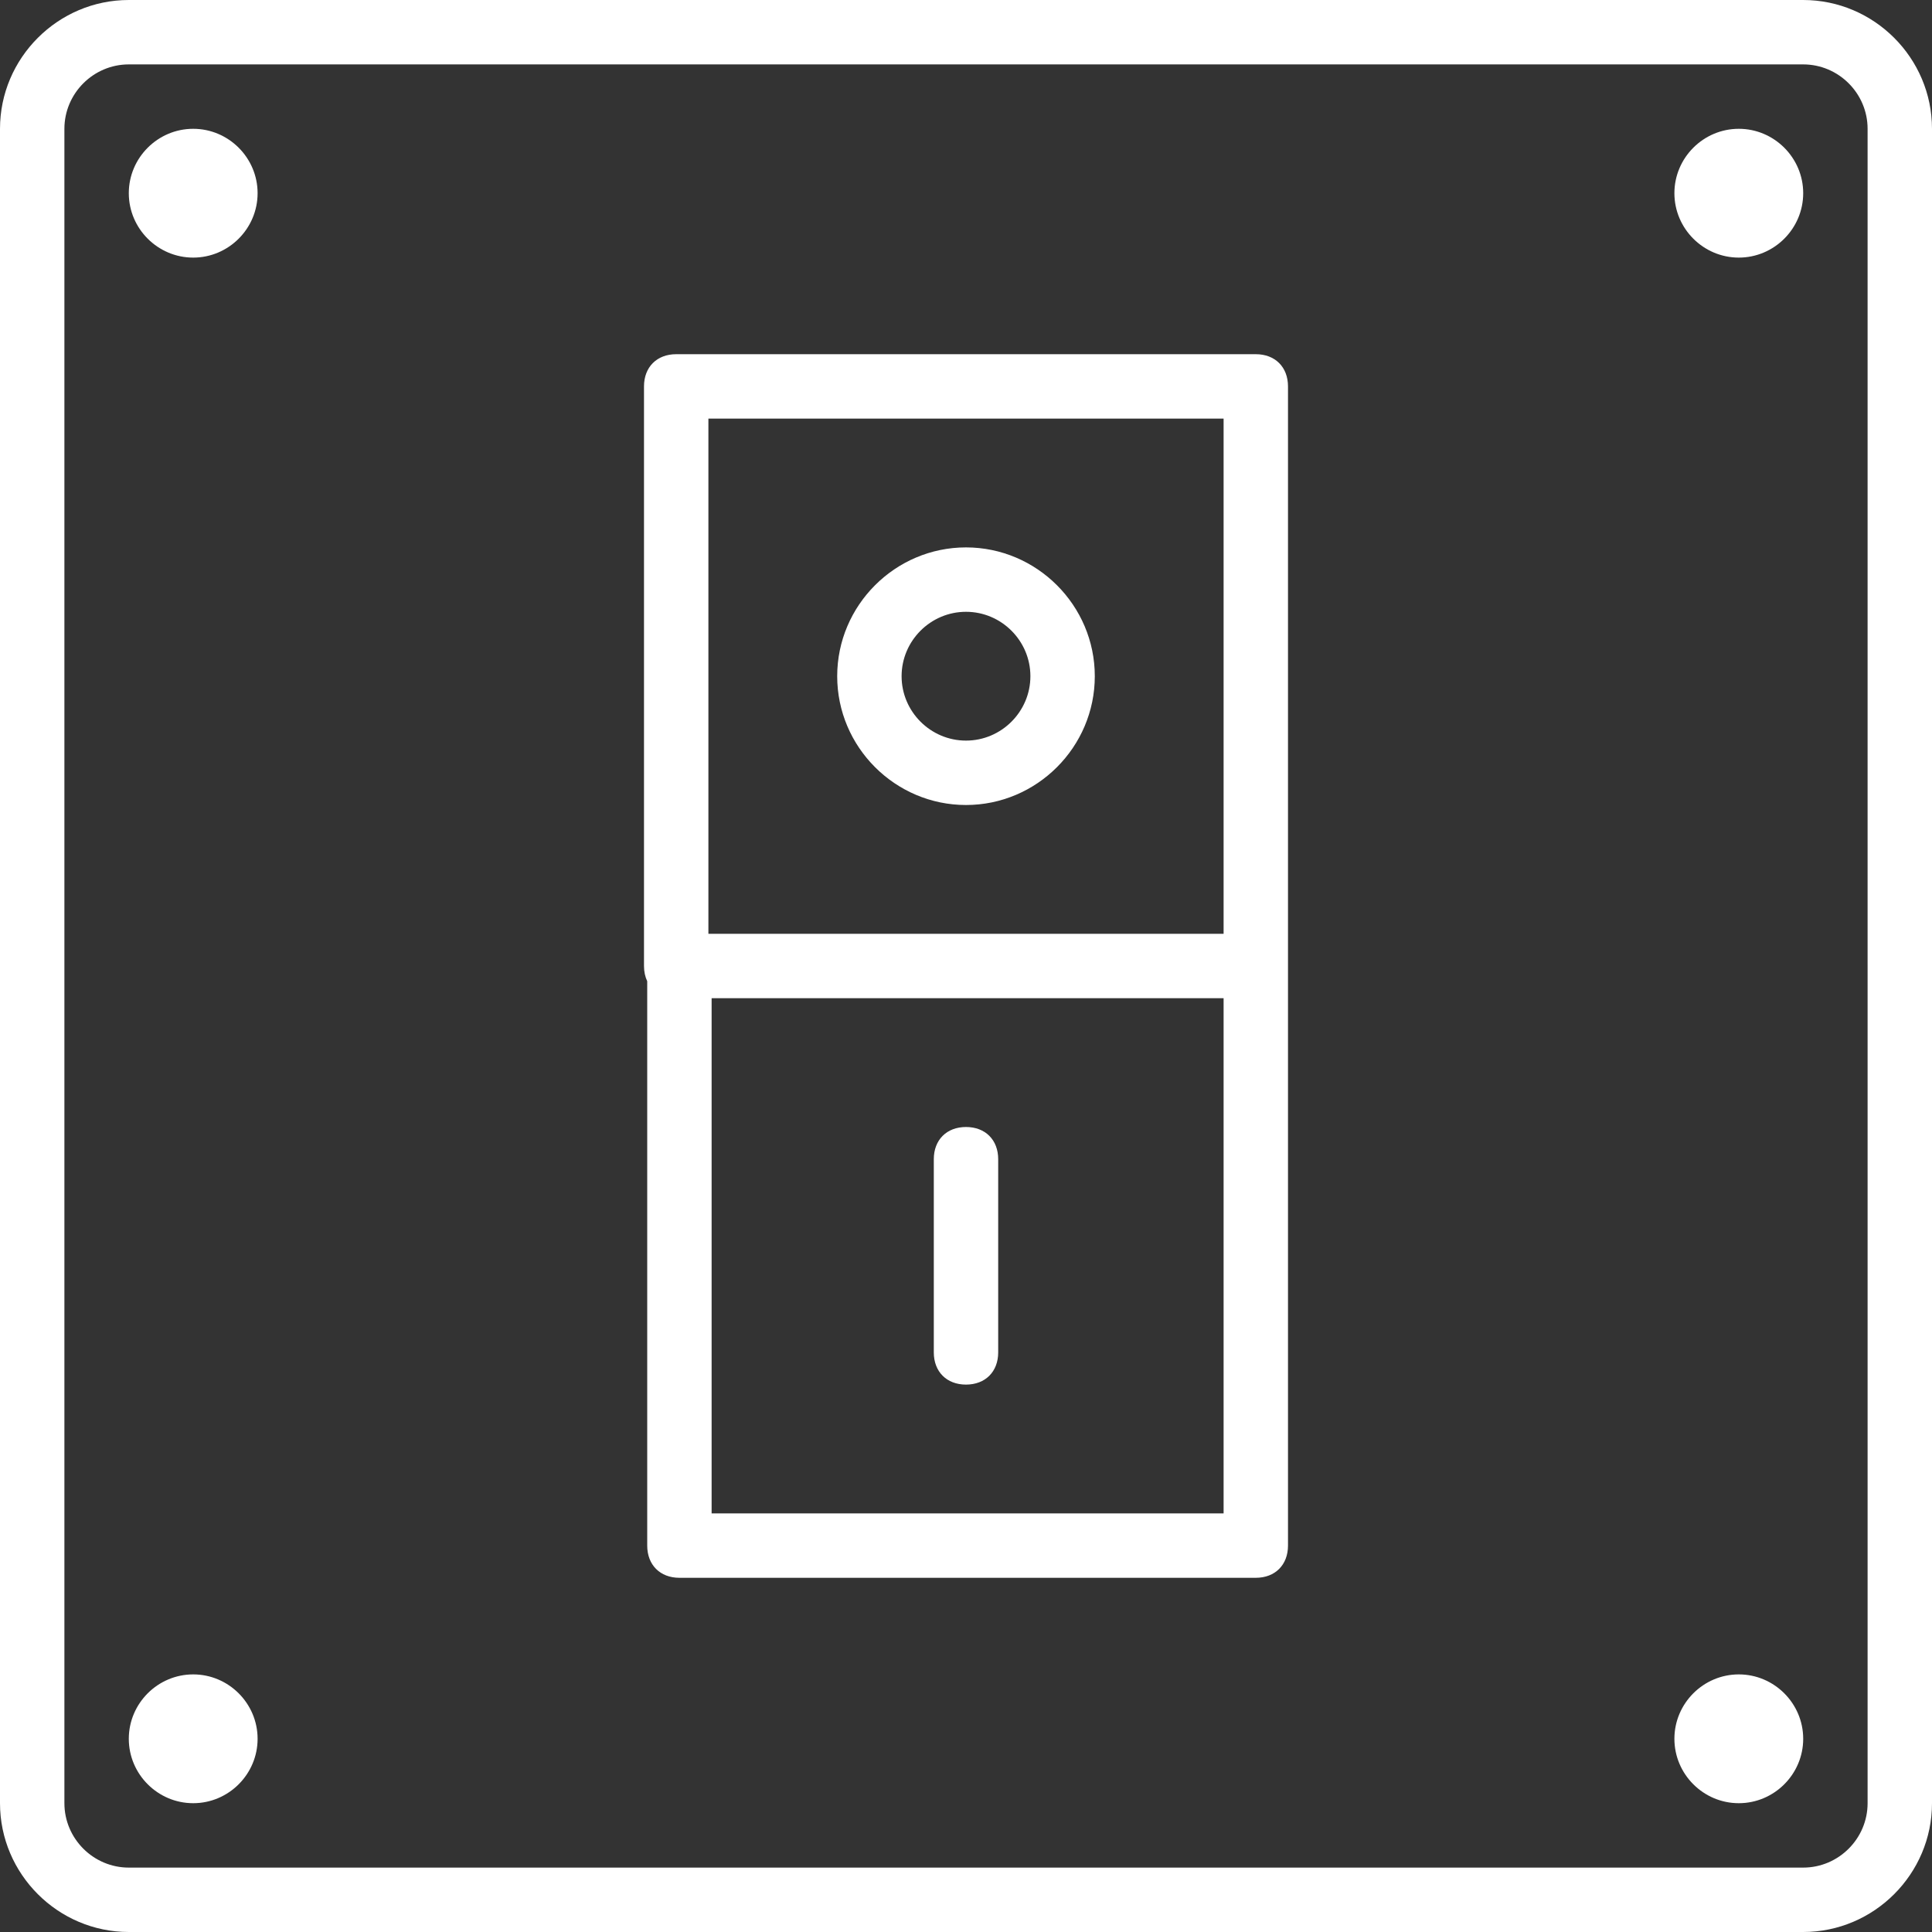 <?xml version="1.0" encoding="iso-8859-1"?>
<!-- Generator: Adobe Illustrator 19.0.0, SVG Export Plug-In . SVG Version: 6.00 Build 0)  -->
<svg xmlns="http://www.w3.org/2000/svg" xmlns:xlink="http://www.w3.org/1999/xlink" version="1.1" id="Layer_1" x="0px" y="0px" viewBox="0 0 503.607 503.607" style="enable-background:new 0 0 503.607 503.607;" xml:space="preserve" width="512px" height="512px">
<rect x="0" y="0" width="503.607" height="503.607" fill="#333333" stroke="none"/>
<g transform="translate(1 1)">
	<g>
		<g>
			<path d="M469.033-1H32.574C14.108-1-1,14.108-1,32.574v436.459c0,18.466,15.108,33.574,33.574,33.574h436.459     c18.466,0,33.574-15.108,33.574-33.574V32.574C502.607,14.108,487.498-1,469.033-1z M485.82,469.033     c0,9.233-7.554,16.787-16.787,16.787H32.574c-9.233,0-16.787-7.554-16.787-16.787V32.574c0-9.233,7.554-16.787,16.787-16.787     h436.459c9.233,0,16.787,7.554,16.787,16.787V469.033z" fill="#FFFFFF"/>
			<path d="M326.344,91.328H175.262c-5.036,0-8.393,3.357-8.393,8.393v151.082c0,1.485,0.299,2.819,0.839,3.969v147.113     c0,5.036,3.357,8.393,8.393,8.393h150.243c5.036,0,8.393-3.357,8.393-8.393V250.803V99.721     C334.738,94.685,331.38,91.328,326.344,91.328z M183.656,108.115h134.295V242.41H183.656V108.115z M317.951,393.492H184.495     V259.197h133.456V393.492z" fill="#FFFFFF"/>
			<path d="M250.803,141.689c-18.466,0-33.574,15.108-33.574,33.574c0,18.466,15.108,33.574,33.574,33.574     s33.574-15.108,33.574-33.574C284.377,156.797,269.269,141.689,250.803,141.689z M250.803,192.049     c-9.233,0-16.787-7.554-16.787-16.787s7.554-16.787,16.787-16.787c9.233,0,16.787,7.554,16.787,16.787     S260.036,192.049,250.803,192.049z" fill="#FFFFFF"/>
			<path d="M250.803,359.918c5.036,0,8.393-3.357,8.393-8.393v-50.361c0-5.036-3.357-8.393-8.393-8.393s-8.393,3.357-8.393,8.393     v50.361C242.41,356.561,245.767,359.918,250.803,359.918z" fill="#FFFFFF"/>
			<path d="M49.361,32.574c-9.233,0-16.787,7.554-16.787,16.787s7.554,16.787,16.787,16.787s16.787-7.554,16.787-16.787     S58.593,32.574,49.361,32.574z" fill="#FFFFFF"/>
			<path d="M49.361,435.459c-9.233,0-16.787,7.554-16.787,16.787c0,9.233,7.554,16.787,16.787,16.787s16.787-7.554,16.787-16.787     C66.148,443.013,58.593,435.459,49.361,435.459z" fill="#FFFFFF"/>
			<path d="M452.246,32.574c-9.233,0-16.787,7.554-16.787,16.787s7.554,16.787,16.787,16.787c9.233,0,16.787-7.554,16.787-16.787     S461.479,32.574,452.246,32.574z" fill="#FFFFFF"/>
			<path d="M452.246,435.459c-9.233,0-16.787,7.554-16.787,16.787c0,9.233,7.554,16.787,16.787,16.787     c9.233,0,16.787-7.554,16.787-16.787C469.033,443.013,461.479,435.459,452.246,435.459z" fill="#FFFFFF"/>
		</g>
	</g>
</g>
<g>
</g>
<g>
</g>
<g>
</g>
<g>
</g>
<g>
</g>
<g>
</g>
<g>
</g>
<g>
</g>
<g>
</g>
<g>
</g>
<g>
</g>
<g>
</g>
<g>
</g>
<g>
</g>
<g>
</g>
</svg>
